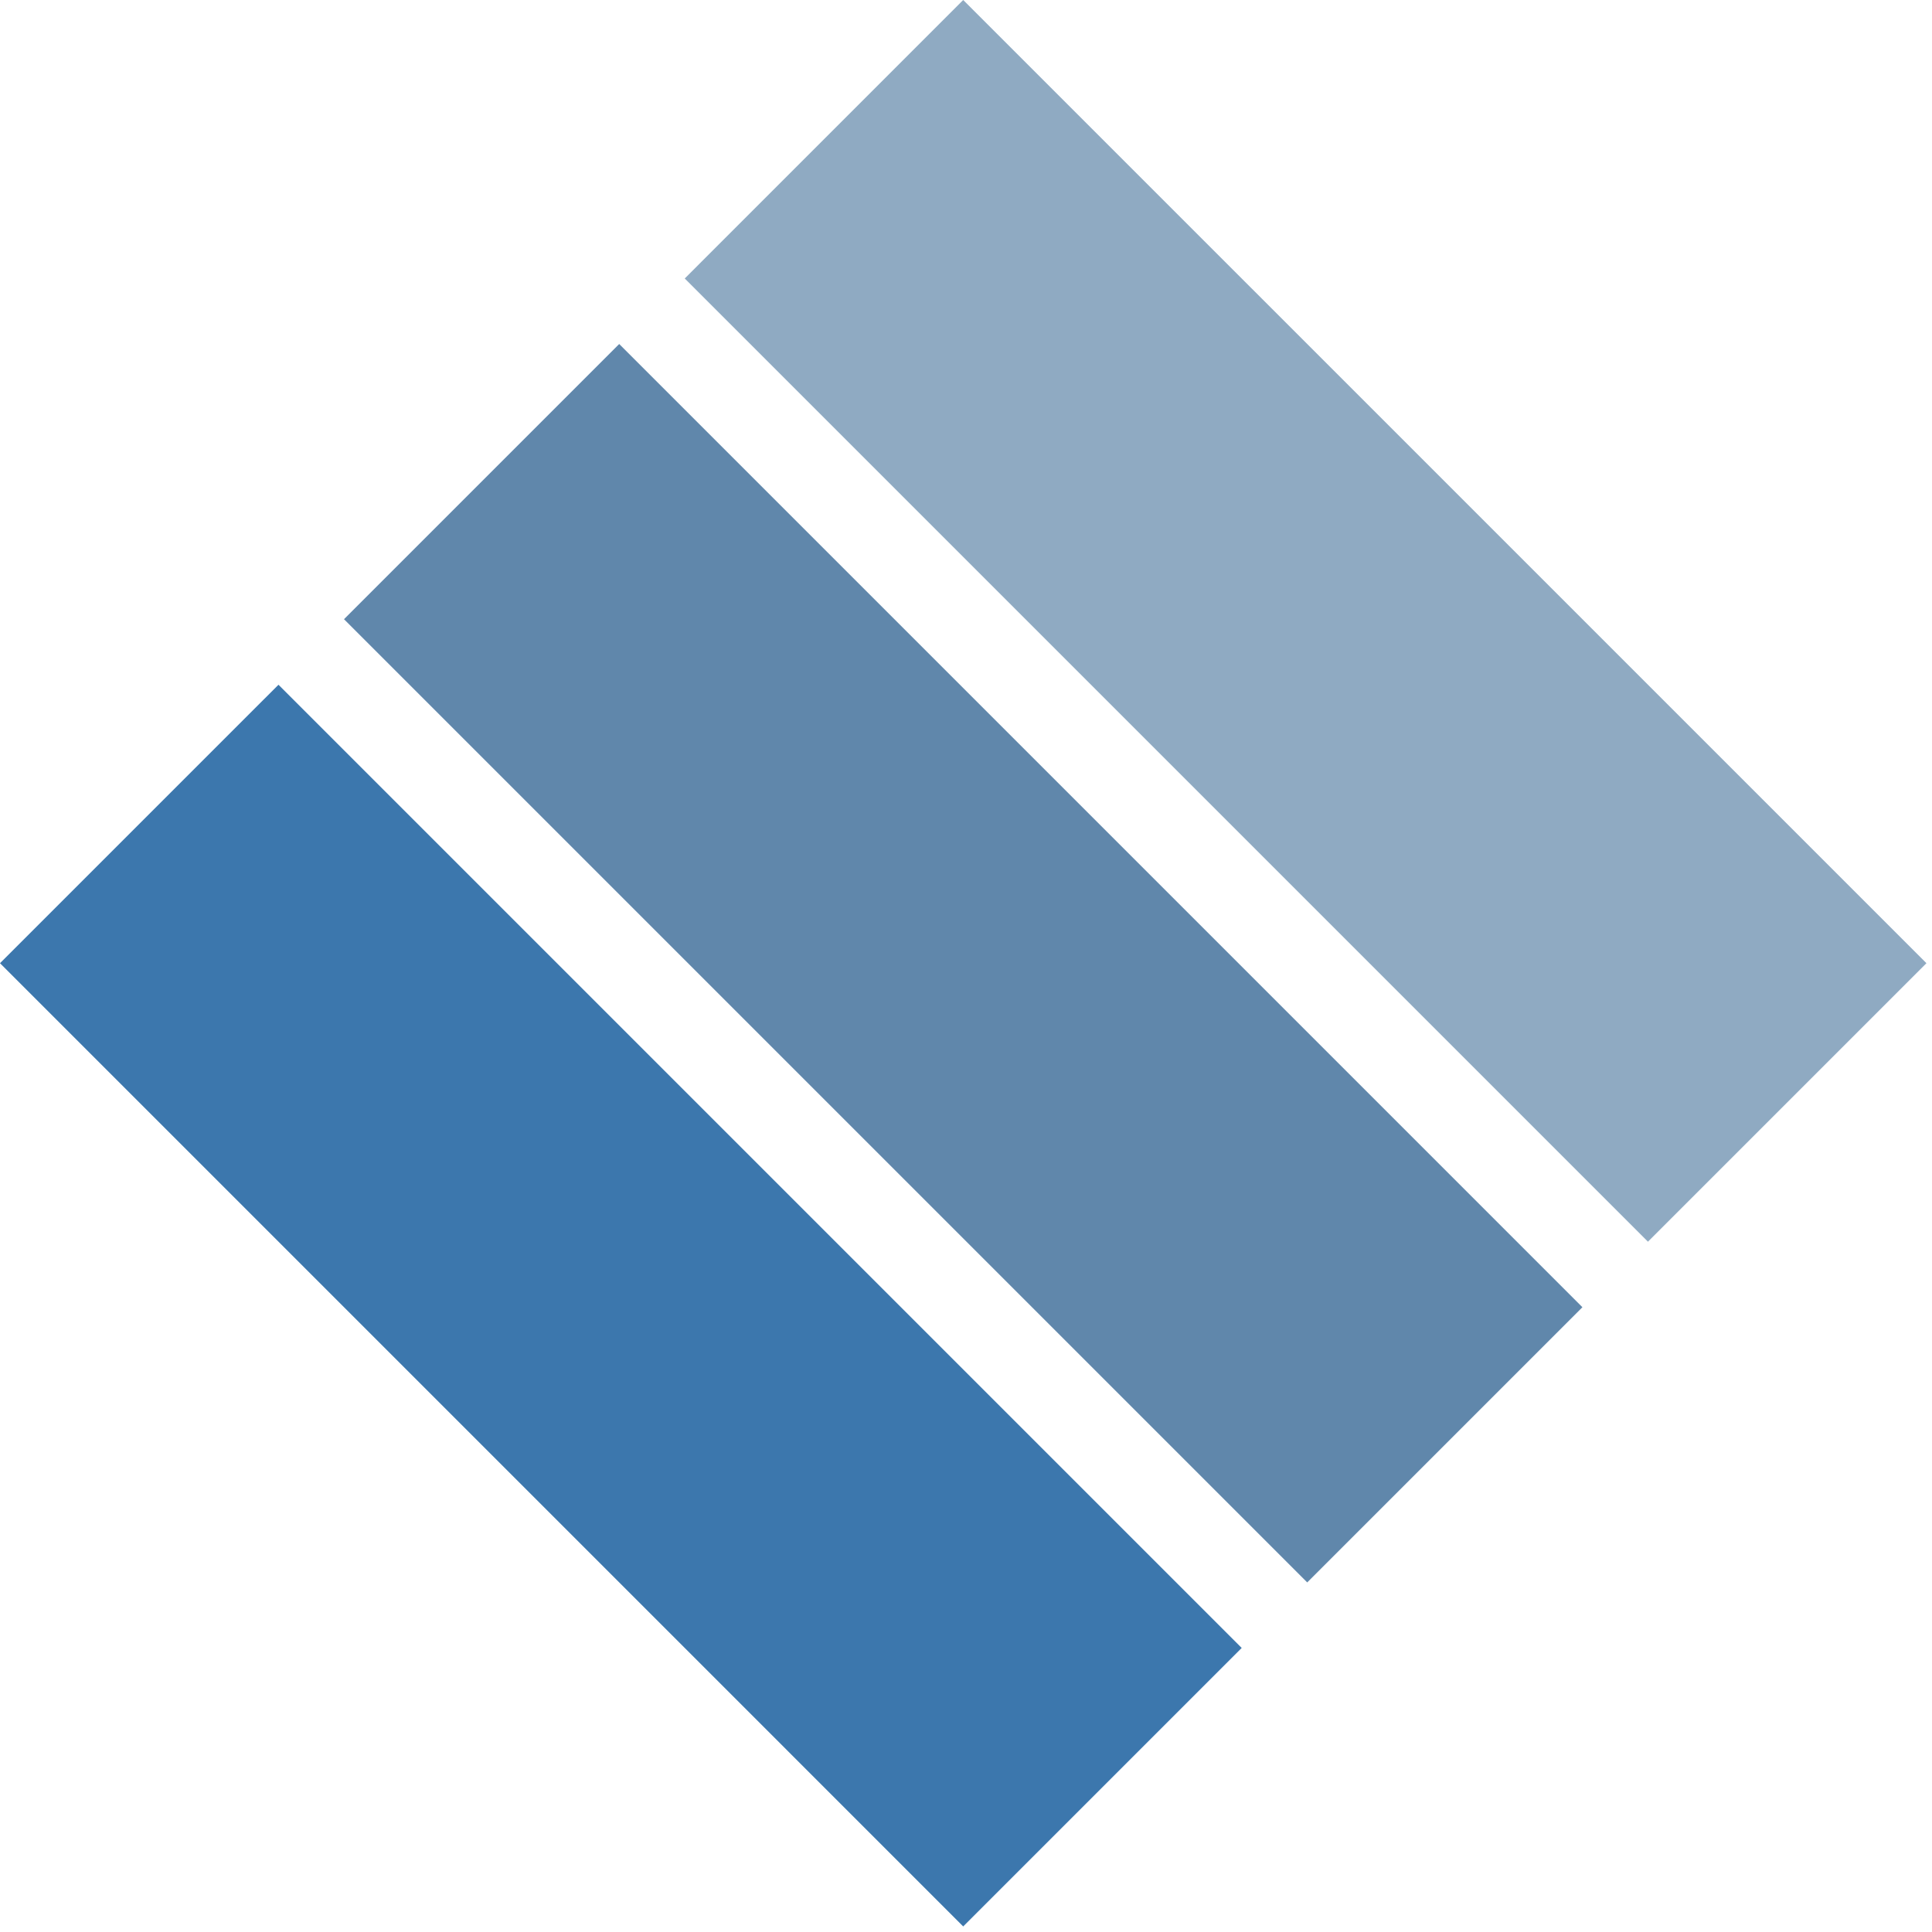 <svg width="217" height="217" viewBox="0 0 217 217" fill="none" xmlns="http://www.w3.org/2000/svg">
<path d="M0 108.187L31.279 76.909L85.372 131.002L139.466 185.096L108.187 216.375L54.094 162.281L0 108.187Z" fill="#3C77AD"/>
<path d="M38.638 69.549L69.549 38.638L123.643 92.732L177.736 146.826L146.826 177.736L92.732 123.643L38.638 69.549Z" fill="#6087AB"/>
<path d="M76.909 31.279L108.187 -7.98106e-05L216.375 108.187L185.096 139.466L76.909 31.279Z" fill="#8FAAC2"/>
</svg>
